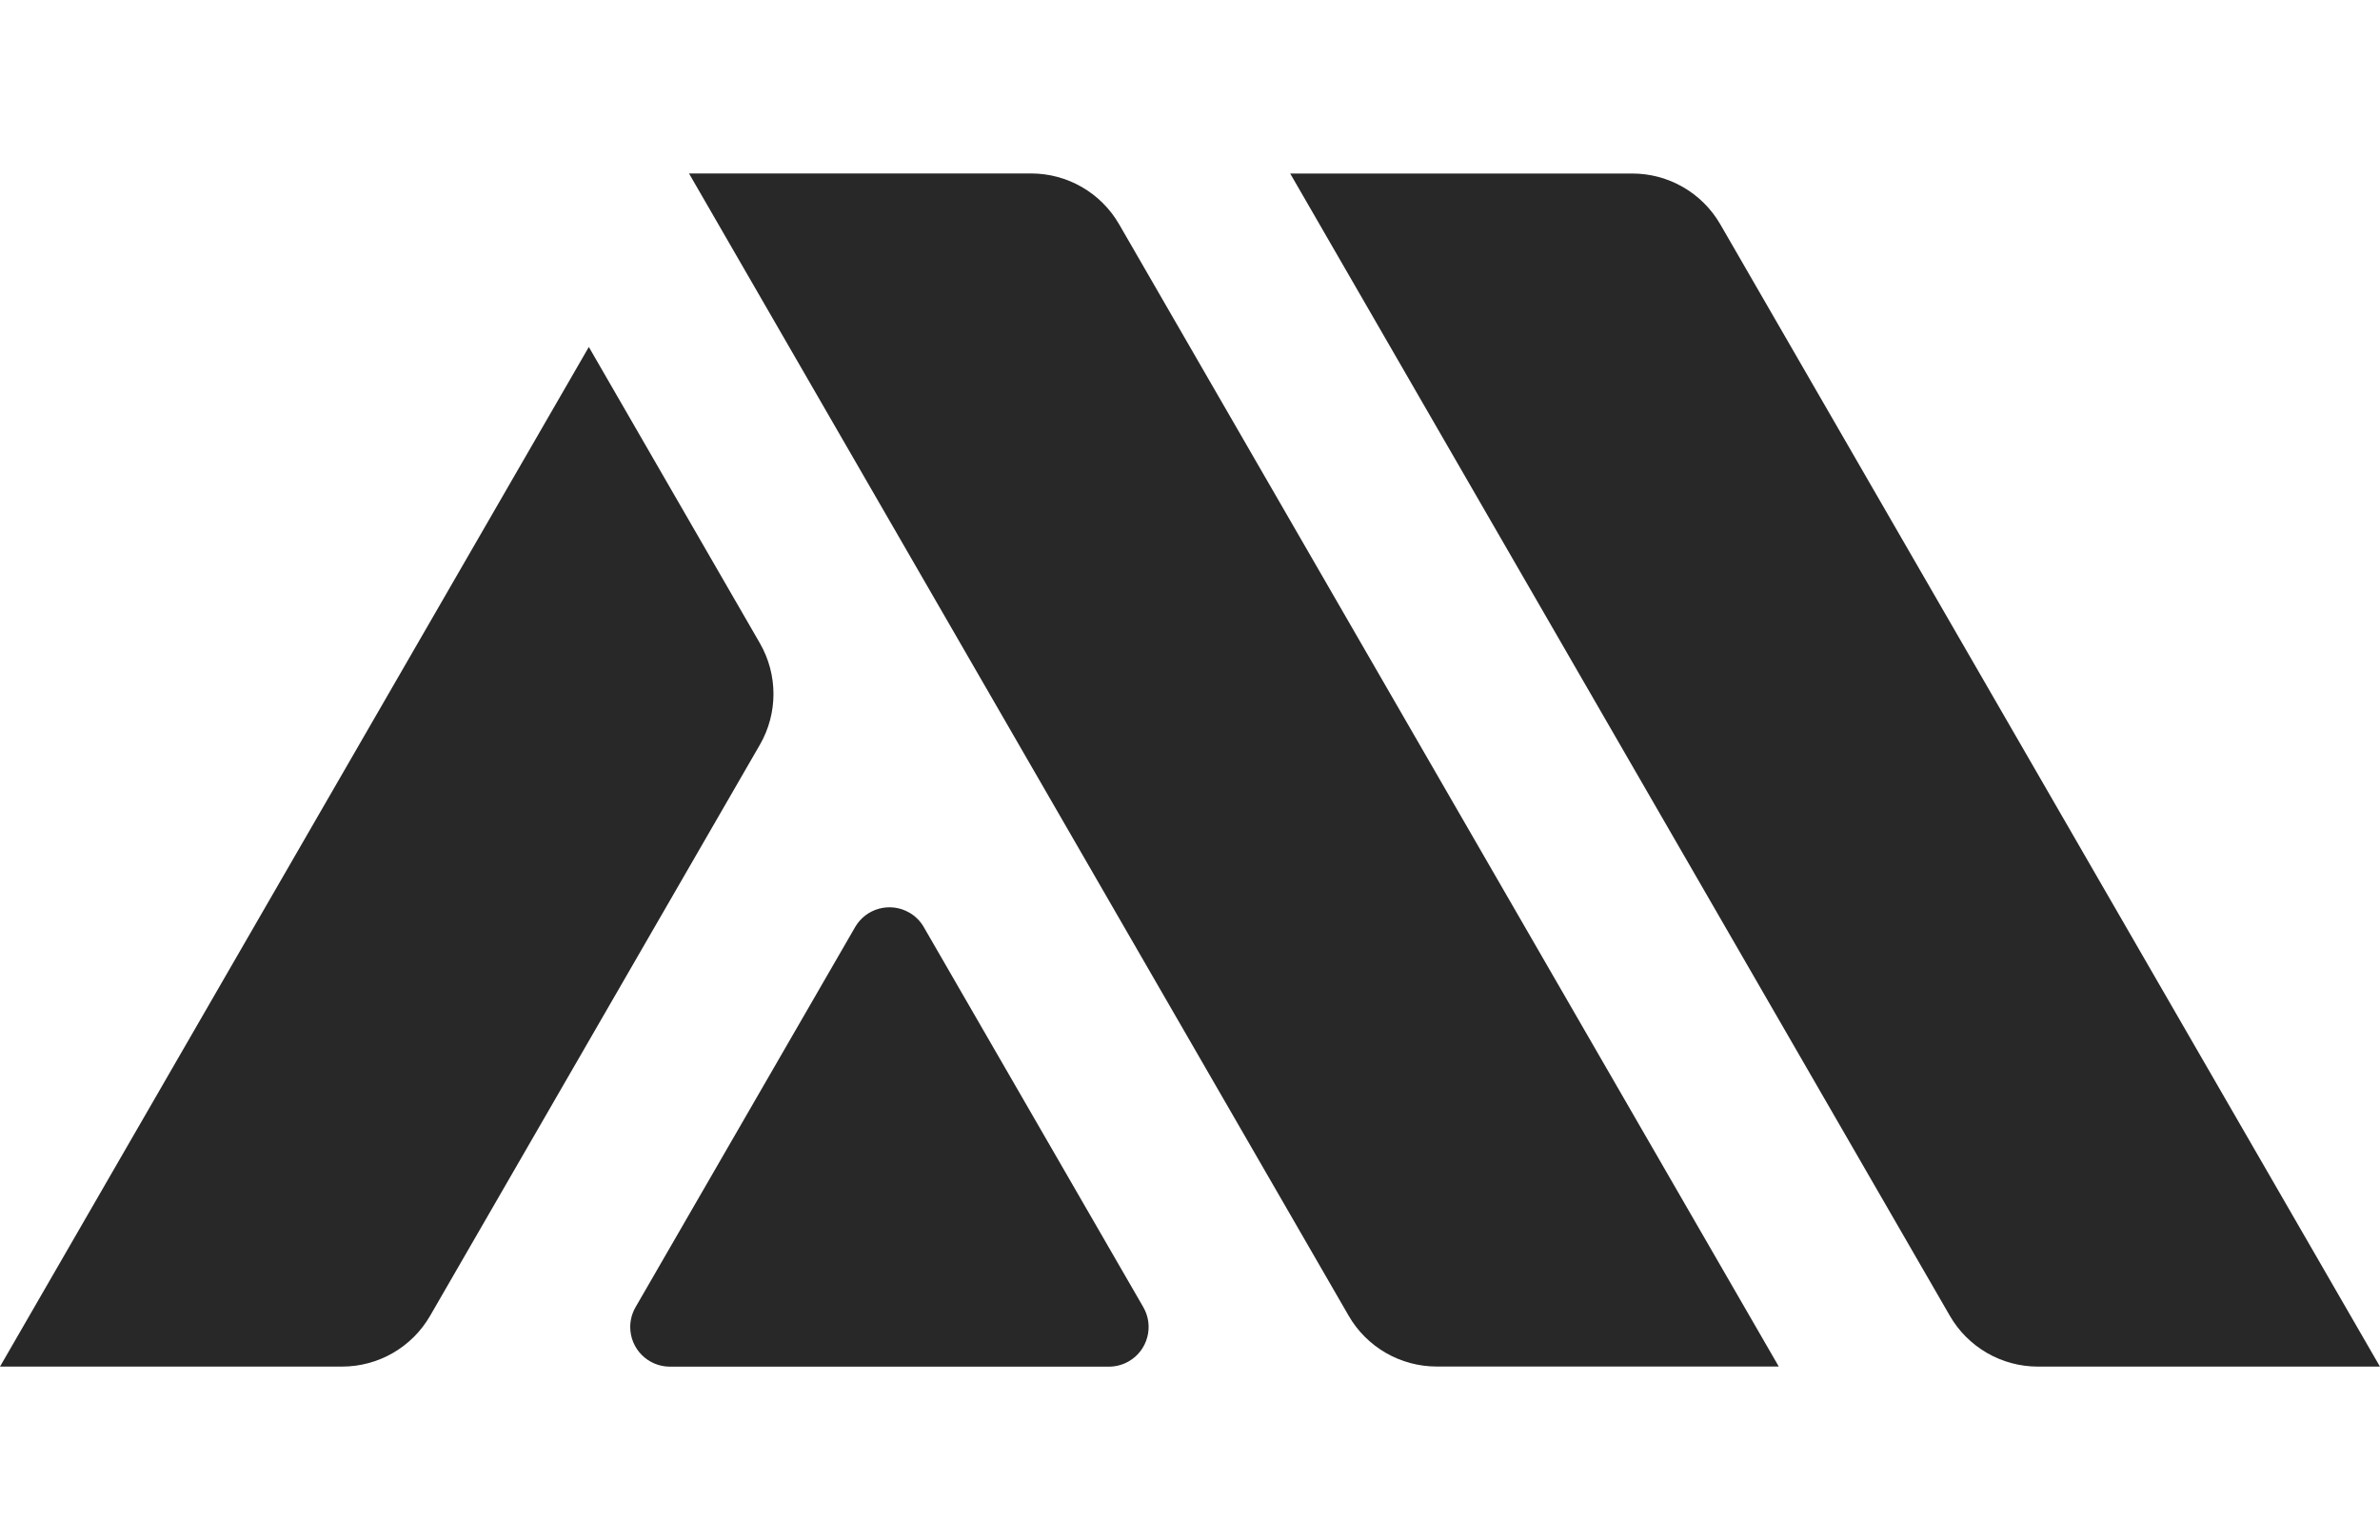 <svg height="29.826" viewBox="0 0 46.08 29.826" width="46.08" xmlns="http://www.w3.org/2000/svg"><g fill="none" fill-rule="evenodd"><path d="m-.96-3.06h48v36h-48z"/><g fill="#282828" fill-rule="nonzero" transform="translate(0 0)"><path d="m5.25 6.872 5.736 3.312c.609.352.984 1.001.984 1.704v12.769c0 .703-.375 1.353-.984 1.704l-5.736 3.312z" transform="matrix(.866 .5 -.5 .866 10.29 -1.857)"/><path d="m20.531-.367 5.736 3.311c.609.352.984 1.001.984 1.704v25.544l-5.736-3.312c-.609-.352-.984-1.001-.984-1.704z" transform="matrix(.866 -.5 .5 .866 -4.256 13.943)"/><path d="m17.886 17.954 4.25 7.36c.212.367.086.837-.281 1.049-.117.067-.249.103-.384.103h-8.501c-.424 0-.768-.344-.768-.768 0-.135.036-.267.103-.384l4.251-7.36c.212-.367.682-.493 1.049-.281.117.067.214.164.281.281z"/><path d="m32.17-.367 5.736 3.312c.609.352.984 1.001.984 1.704l-0 25.544-5.736-3.312c-.609-.352-.984-1.001-.984-1.704z" transform="matrix(.866 -.5 .5 .866 -2.696 19.763)"/></g></g></svg>